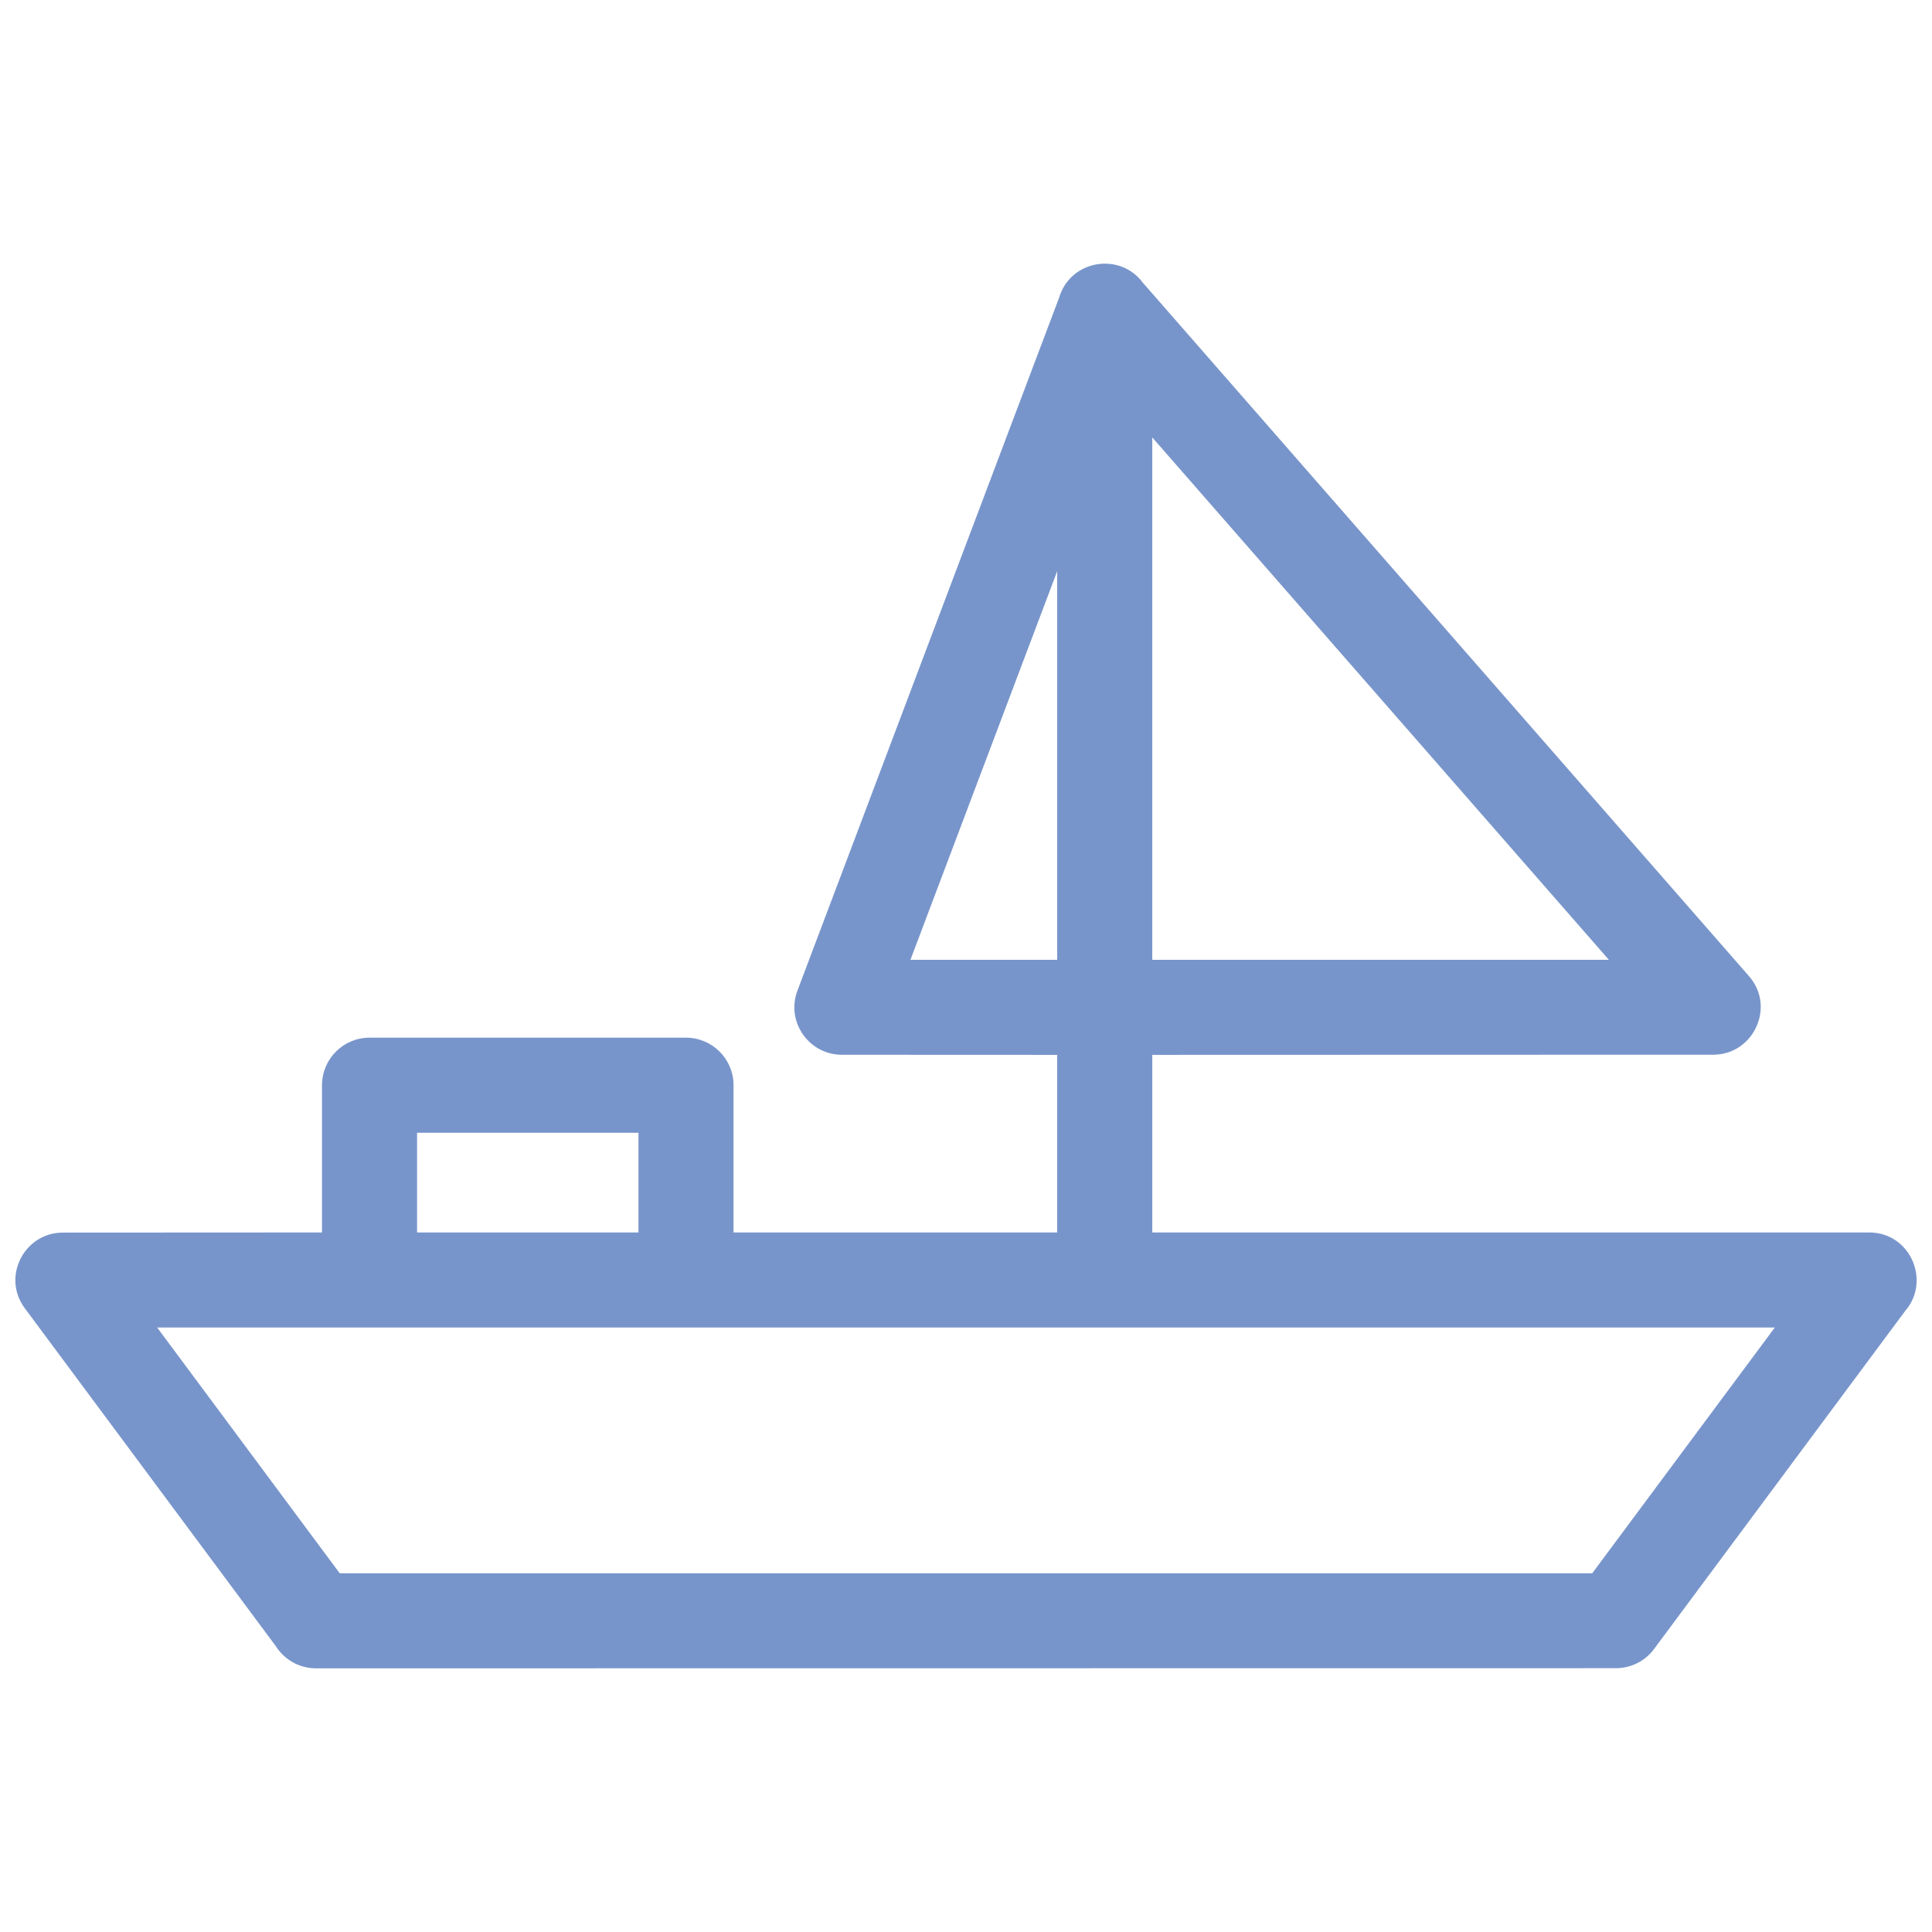 <?xml version="1.0" ?>

<!DOCTYPE svg  PUBLIC '-//W3C//DTD SVG 1.1//EN'  'http://www.w3.org/Graphics/SVG/1.1/DTD/svg11.dtd'>

<!-- Uploaded to: SVG Repo, www.svgrepo.com, Generator: SVG Repo Mixer Tools -->
<svg fill="#7895CB" width="800px" height="800px" viewBox="0 0 846.66 846.66" style="shape-rendering:geometricPrecision; text-rendering:geometricPrecision; image-rendering:optimizeQuality; fill-rule:evenodd; clip-rule:evenodd" version="1.1" xml:space="preserve" xmlns="http://www.w3.org/2000/svg" xmlns:xlink="http://www.w3.org/1999/xlink">

<defs>

<style type="text/css">
   <![CDATA[
    .fil0 {fill:#7895CB;fill-rule:nonzero}
   ]]>
  </style>

</defs>

<g id="Layer_x0020_1">

<path class="fil0" d="M141.11 540.1l0 -64.52c0,-11.51 9.33,-20.84 20.83,-20.84l138.69 0c11.5,0 20.83,9.33 20.83,20.84l0 64.52 141.83 0 0 -77.83 -94.38 -0.04c-14.36,0 -24.61,-14.43 -19.45,-28.11l114.7 -303.74c4.9,-16.49 26.62,-20.1 36.73,-6.42l265.56 303.81c11.84,13.53 1.89,34.44 -15.62,34.43l-245.87 0.07 0 77.83 314.15 0c18.05,0 27.26,21.26 15.71,34.51l-109.97 148.04c-4.07,5.49 -10.34,8.39 -16.68,8.4l-569.69 0.06c-7.44,0 -13.96,-3.9 -17.65,-9.76l-109.98 -148.05c-10.25,-13.83 -0.14,-33.15 16.68,-33.14l113.58 -0.06zm41.66 0l97.03 0 0 -43.69 -97.03 0 0 43.69zm280.52 -119.49l0 -170.29 -64.3 170.29 64.3 0zm41.67 -228.91l0 228.91 200.09 0 -200.09 -228.91zm272.81 390.06c-236.3,0 -472.6,0 -708.89,0l79.99 107.69 548.9 0 80 -107.69z"/>

</g>

</svg>